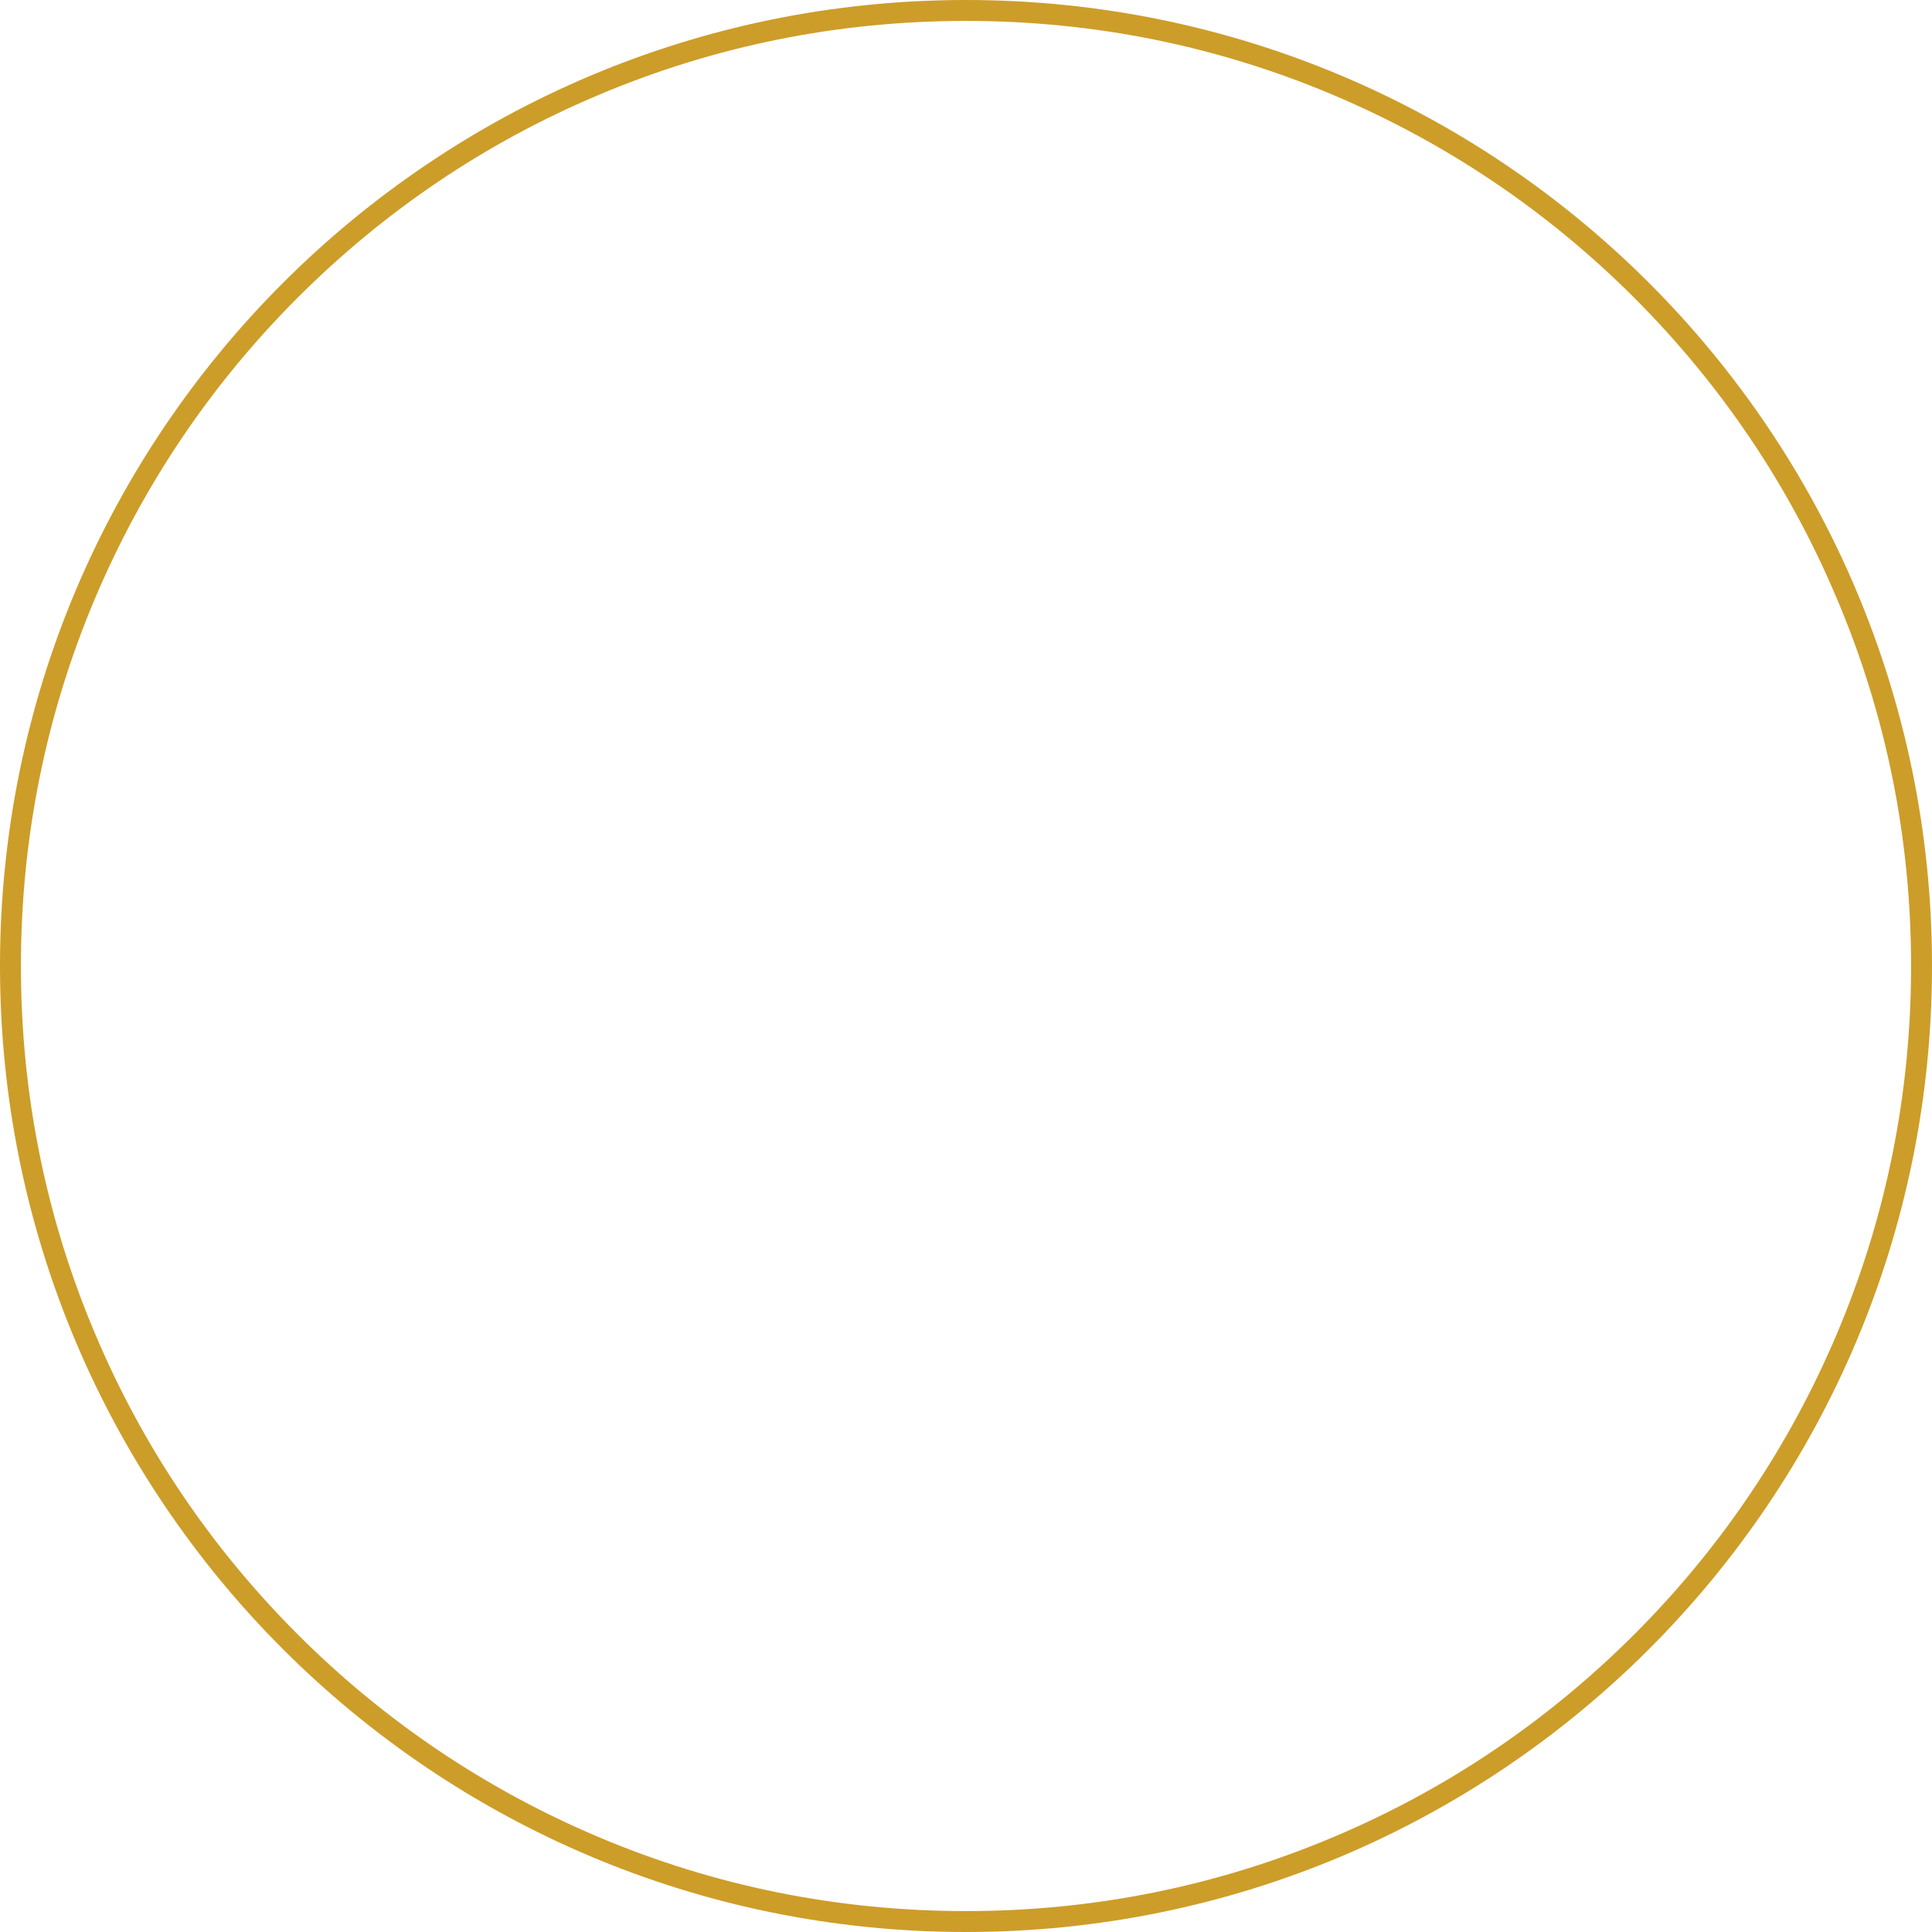<?xml version="1.0" encoding="UTF-8"?> <svg xmlns="http://www.w3.org/2000/svg" width="400" height="400" viewBox="0 0 400 400" fill="none"> <path d="M200 395.669C173.582 395.669 147.943 390.515 123.82 380.295C100.52 370.42 79.602 356.345 61.628 338.372C43.655 320.398 29.537 299.48 19.706 276.18C9.485 252.057 4.331 226.418 4.331 200C4.331 173.582 9.485 147.943 19.706 123.82C29.58 100.52 43.655 79.602 61.628 61.628C79.602 43.655 100.52 29.537 123.82 19.706C147.943 9.485 173.582 4.331 200 4.331C226.418 4.331 252.014 9.485 276.137 19.706C299.437 29.58 320.355 43.655 338.328 61.628C356.301 79.602 370.42 100.52 380.251 123.82C390.515 147.943 395.669 173.582 395.669 200C395.669 226.418 390.515 252.057 380.295 276.18C370.42 299.48 356.345 320.398 338.372 338.372C320.398 356.345 299.48 370.463 276.18 380.295C252.014 390.515 226.418 395.669 200 395.669ZM200 400C310.437 400 400 310.481 400 200C400 89.519 310.437 0 200 0C89.563 0 0 89.519 0 200C0 310.481 89.519 400 200 400Z" fill="#CD9D29"></path> </svg> 